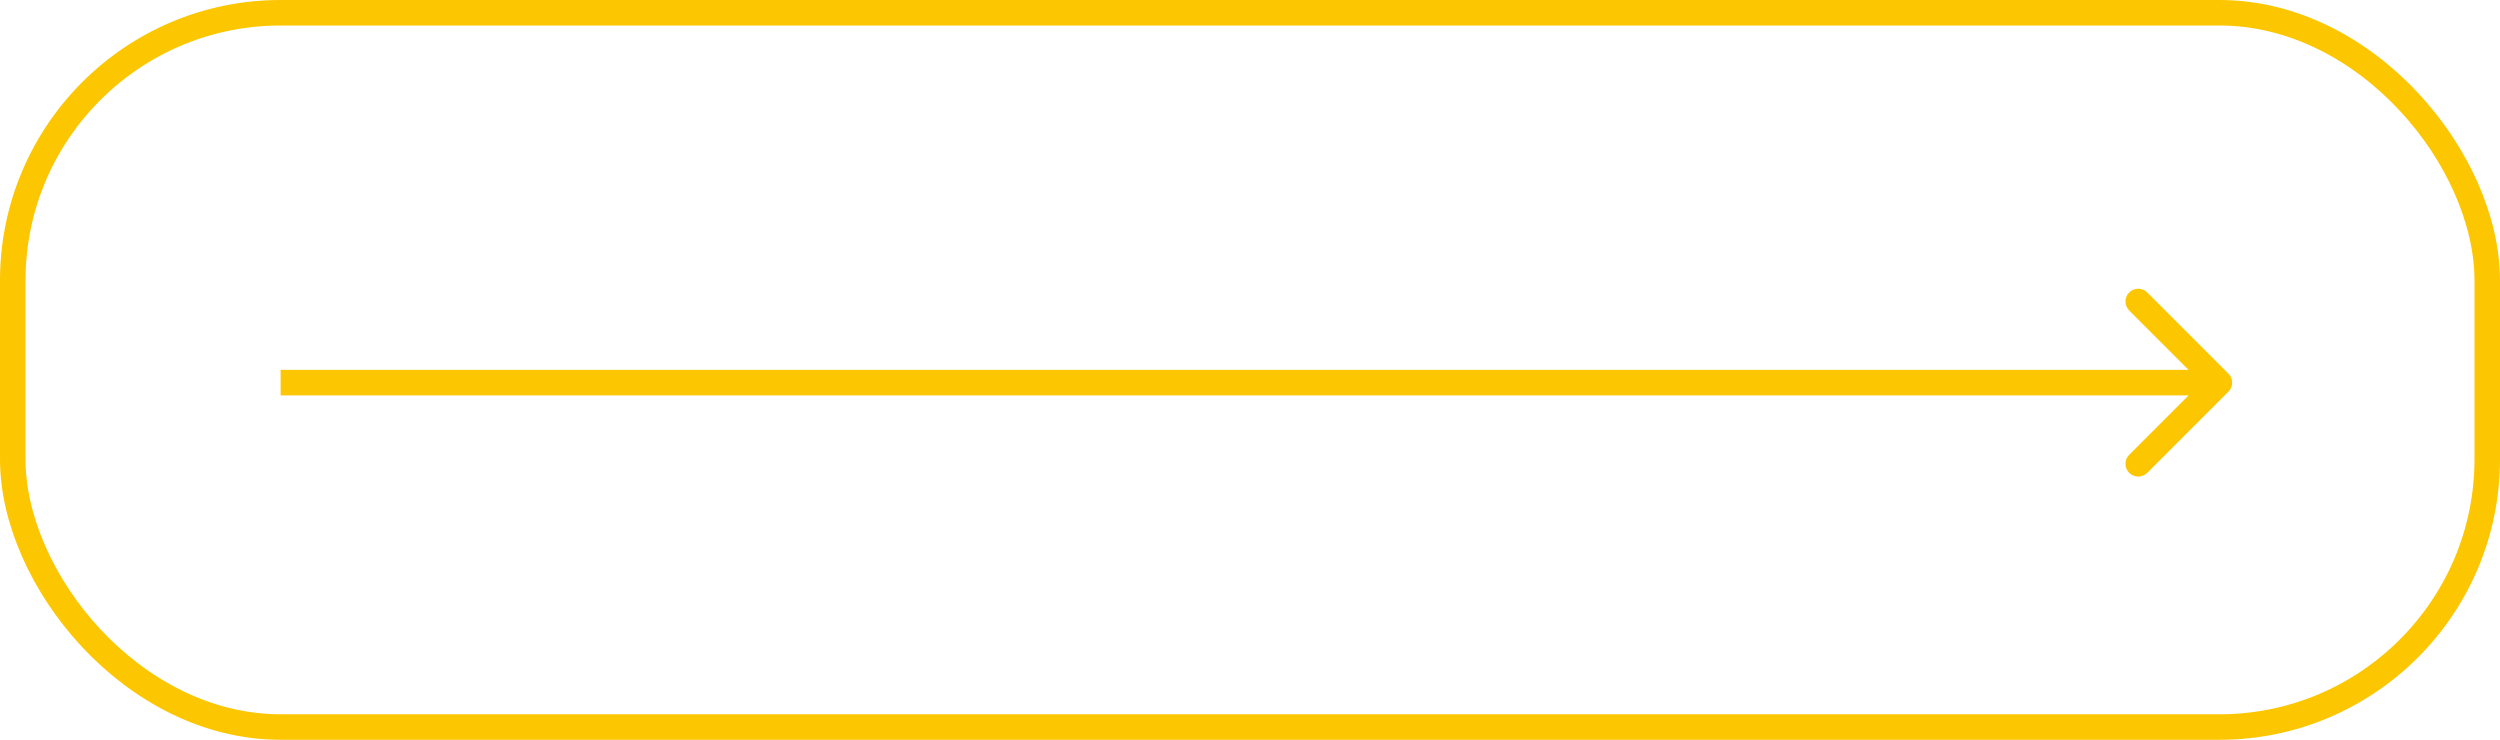 <svg xmlns="http://www.w3.org/2000/svg" width="98" height="29" viewBox="0 0 98 29" fill="none"><rect x="0.5" y="0.5" width="97" height="28" rx="10.5" stroke="#FCC601"></rect><path d="M87.354 15.354C87.549 15.158 87.549 14.842 87.354 14.646L84.172 11.464C83.976 11.269 83.66 11.269 83.465 11.464C83.269 11.66 83.269 11.976 83.465 12.172L86.293 15L83.465 17.828C83.269 18.024 83.269 18.34 83.465 18.535C83.66 18.731 83.976 18.731 84.172 18.535L87.354 15.354ZM11 15.5H87V14.5H11V15.5Z" fill="#FCC601"></path></svg>